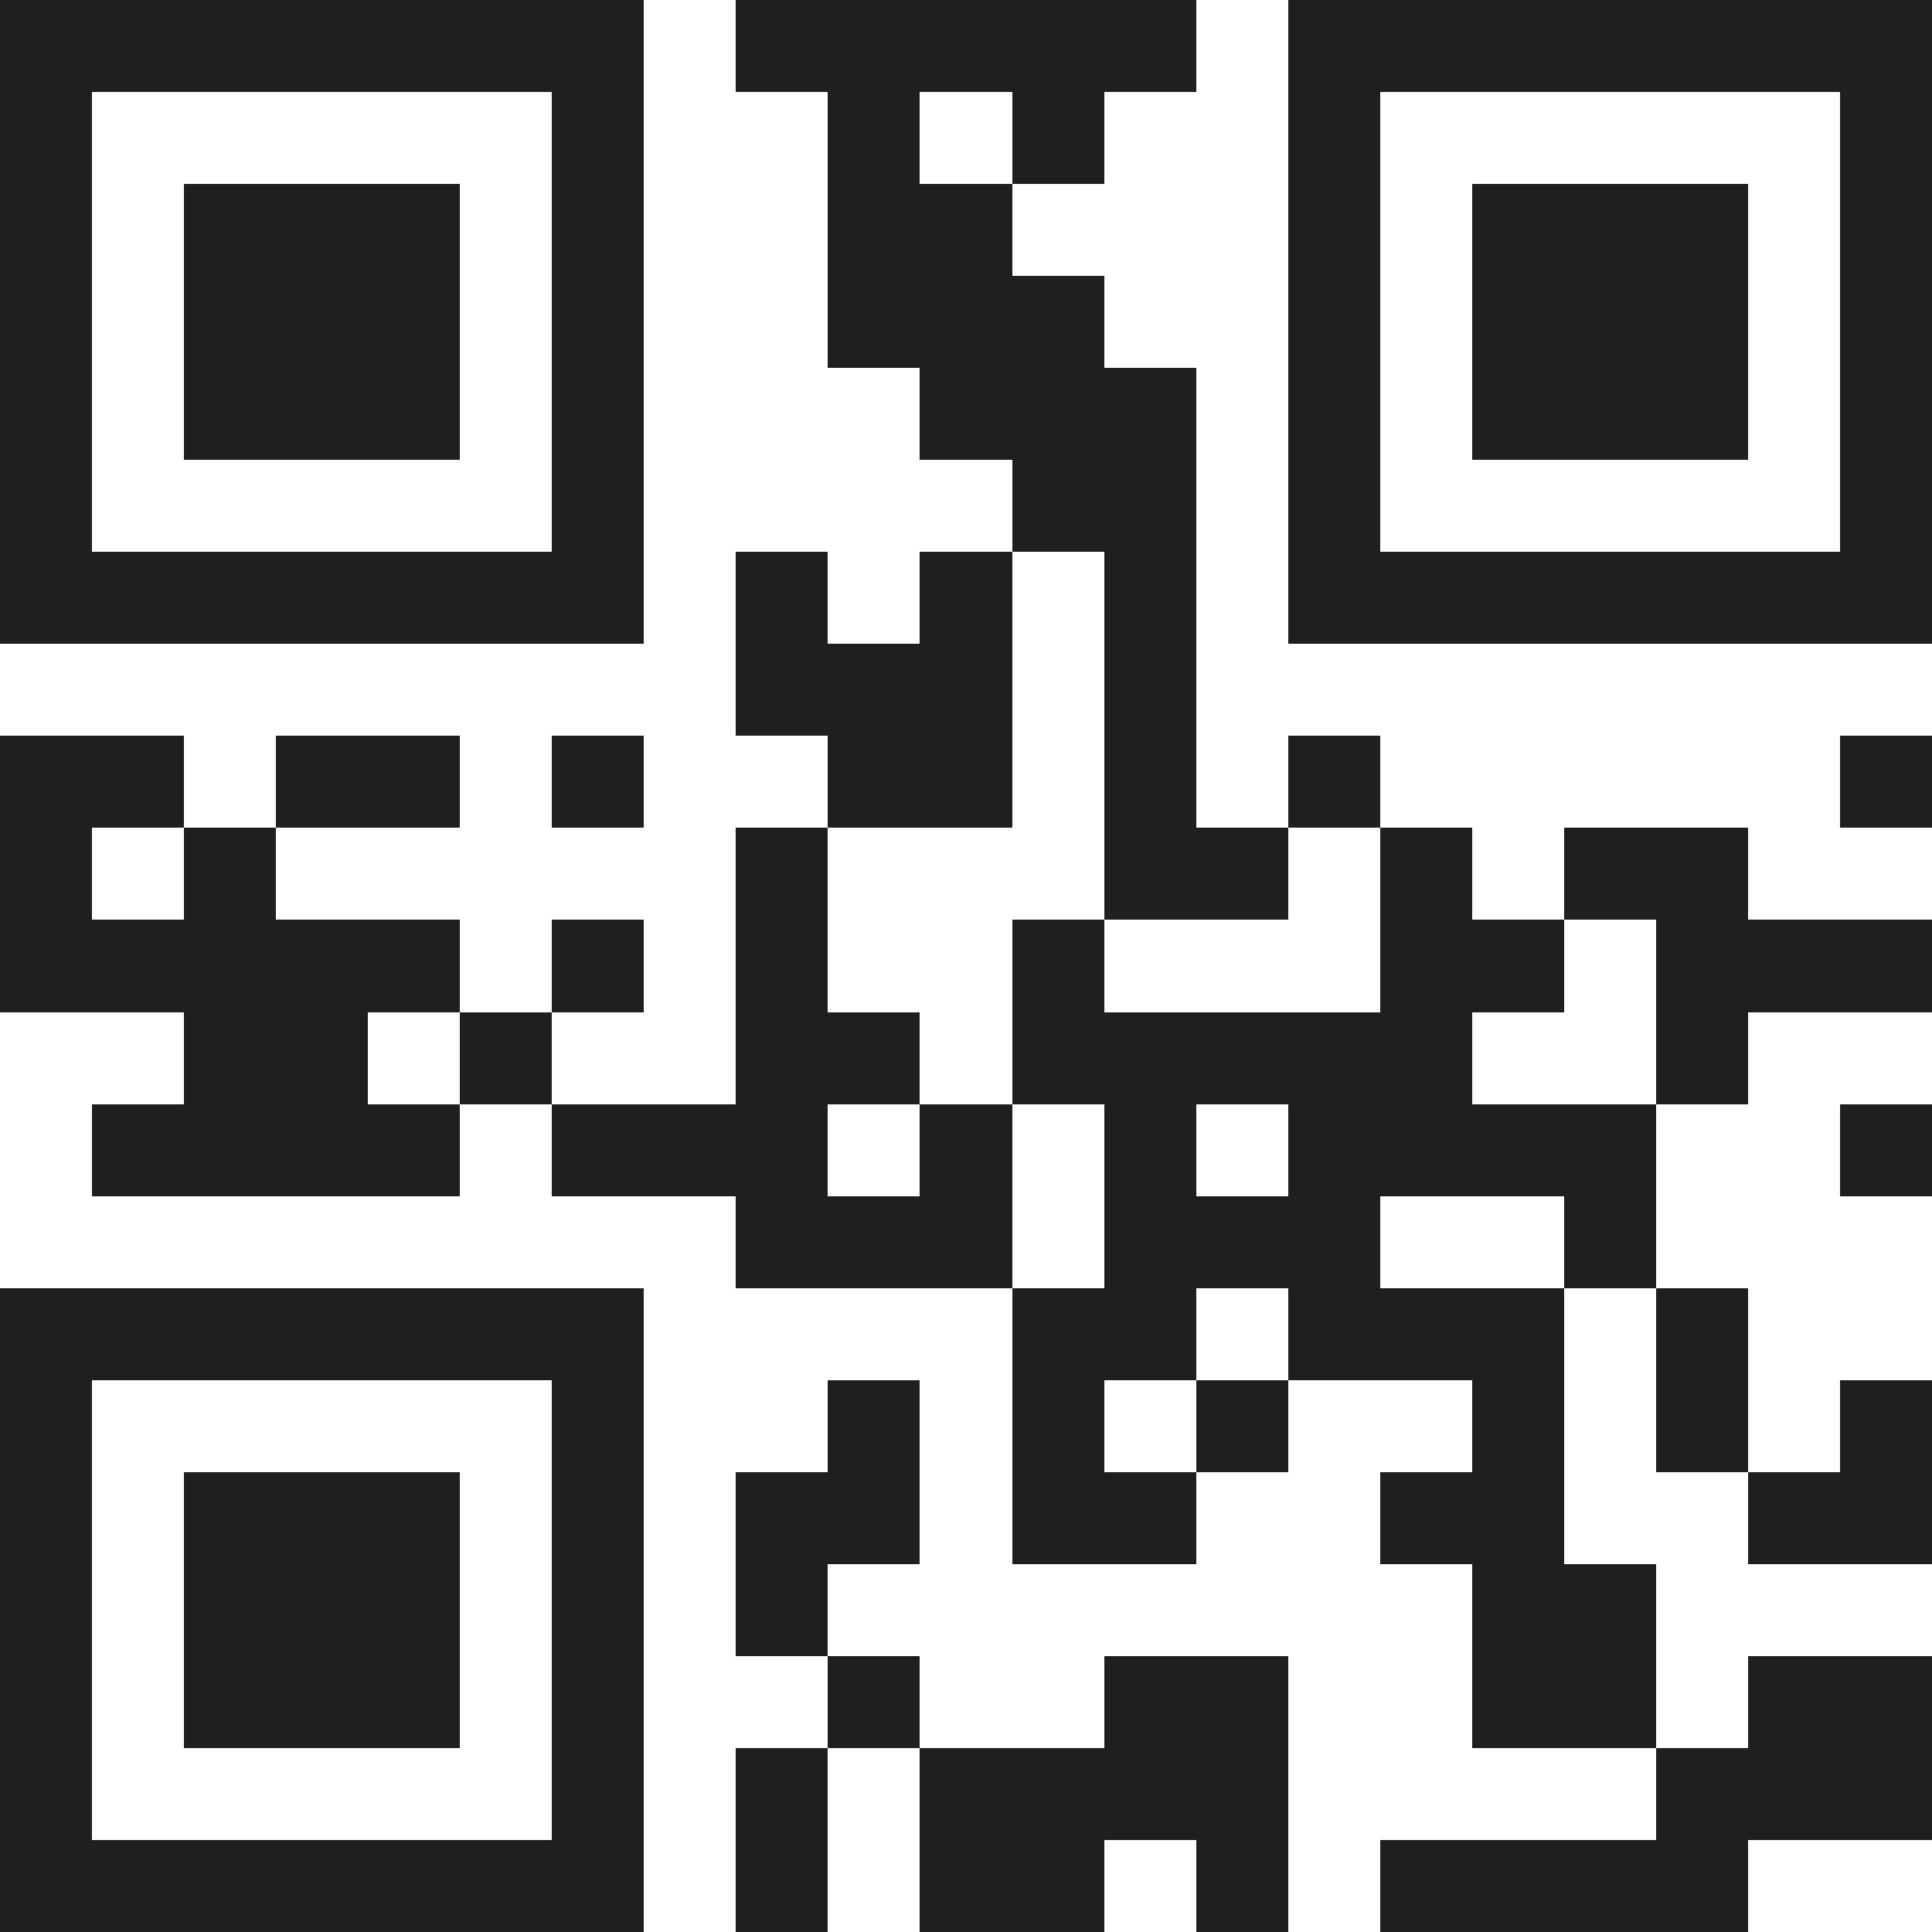 <svg xmlns="http://www.w3.org/2000/svg" viewBox="0 0 21 21" shape-rendering="crispEdges"><path fill="#ffffff" d="M0 0h21v21H0z"/><path stroke="#1f1f1f" d="M0 0.5h7m1 0h5m1 0h7M0 1.5h1m5 0h1m2 0h1m1 0h1m2 0h1m5 0h1M0 2.5h1m1 0h3m1 0h1m2 0h2m3 0h1m1 0h3m1 0h1M0 3.5h1m1 0h3m1 0h1m2 0h3m2 0h1m1 0h3m1 0h1M0 4.5h1m1 0h3m1 0h1m3 0h3m1 0h1m1 0h3m1 0h1M0 5.5h1m5 0h1m4 0h2m1 0h1m5 0h1M0 6.5h7m1 0h1m1 0h1m1 0h1m1 0h7M8 7.5h3m1 0h1M0 8.5h2m1 0h2m1 0h1m2 0h2m1 0h1m1 0h1m5 0h1M0 9.5h1m1 0h1m5 0h1m3 0h2m1 0h1m1 0h2M0 10.5h5m1 0h1m1 0h1m2 0h1m3 0h2m1 0h3M2 11.5h2m1 0h1m2 0h2m1 0h5m2 0h1M1 12.5h4m1 0h3m1 0h1m1 0h1m1 0h4m2 0h1M8 13.5h3m1 0h3m2 0h1M0 14.5h7m4 0h2m1 0h3m1 0h1M0 15.5h1m5 0h1m2 0h1m1 0h1m1 0h1m2 0h1m1 0h1m1 0h1M0 16.5h1m1 0h3m1 0h1m1 0h2m1 0h2m2 0h2m2 0h2M0 17.5h1m1 0h3m1 0h1m1 0h1m7 0h2M0 18.5h1m1 0h3m1 0h1m2 0h1m2 0h2m2 0h2m1 0h2M0 19.5h1m5 0h1m1 0h1m1 0h4m4 0h3M0 20.5h7m1 0h1m1 0h2m1 0h1m1 0h4"/></svg>
